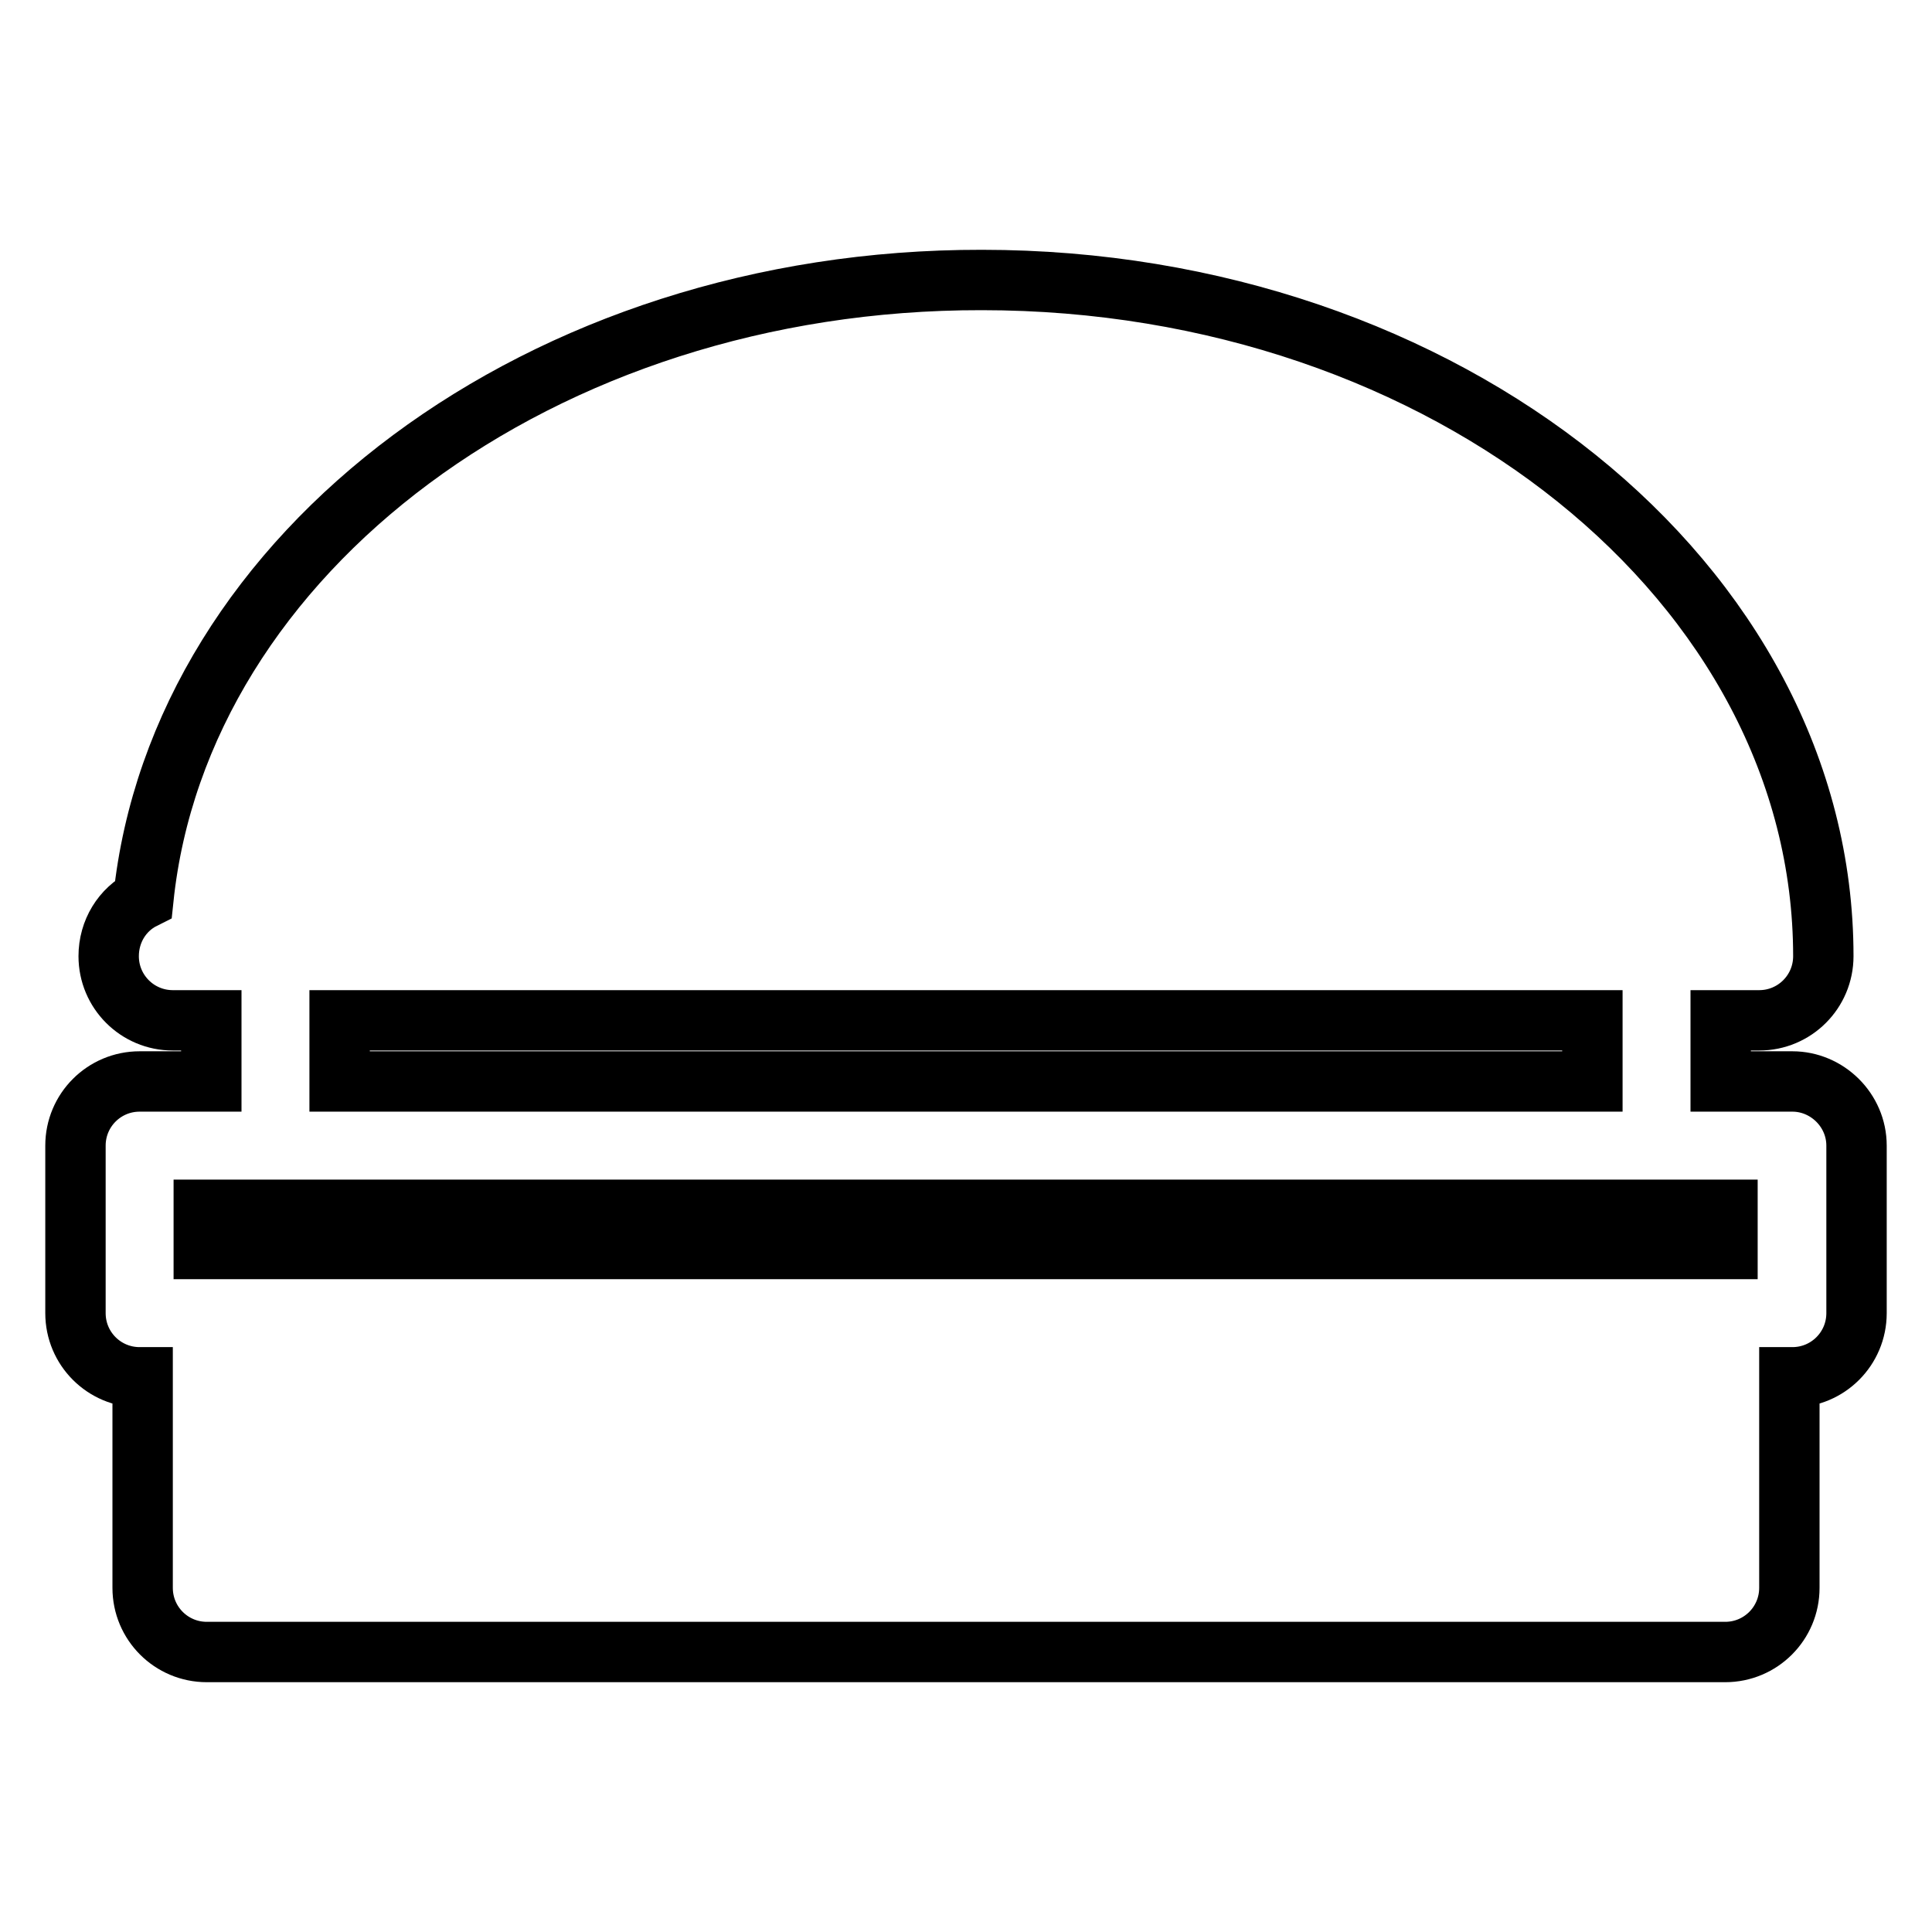 <?xml version="1.0" encoding="utf-8"?>
<!-- Svg Vector Icons : http://www.onlinewebfonts.com/icon -->
<!DOCTYPE svg PUBLIC "-//W3C//DTD SVG 1.1//EN" "http://www.w3.org/Graphics/SVG/1.1/DTD/svg11.dtd">
<svg version="1.1" xmlns="http://www.w3.org/2000/svg" xmlns:xlink="http://www.w3.org/1999/xlink" x="0px" y="0px" viewBox="0 0 256 256" enable-background="new 0 0 256 256" xml:space="preserve">
<g><g><g><g><path stroke-width="8" fill-opacity="0" stroke="#000000"  d="M237.5,143.3H228v-8.1h5.1c4.7,0,8.5-3.8,8.5-8.5c0-49.4-50-89.6-111.5-89.6C71.8,37,23.8,73.2,19,119.1c-2.8,1.4-4.6,4.3-4.6,7.6c0,4.7,3.8,8.5,8.5,8.5H28v8.1h-9.5c-4.7,0-8.5,3.8-8.5,8.5V174c0,4.7,3.8,8.5,8.5,8.5h0.4v27.9c0,4.7,3.8,8.5,8.5,8.5h201.2c4.7,0,8.5-3.8,8.5-8.5v-27.9h0.4c4.7,0,8.5-3.8,8.5-8.5v-22.2C246,147.1,242.1,143.3,237.5,143.3z M45,135.2h166v8.1H45V135.2z M27,160.3h9.5h183h9.4v5.2h-0.4H27.4H27V160.3z"/></g></g><g></g><g></g><g></g><g></g><g></g><g></g><g></g><g></g><g></g><g></g><g></g><g></g><g></g><g></g><g></g></g></g>
</svg>
